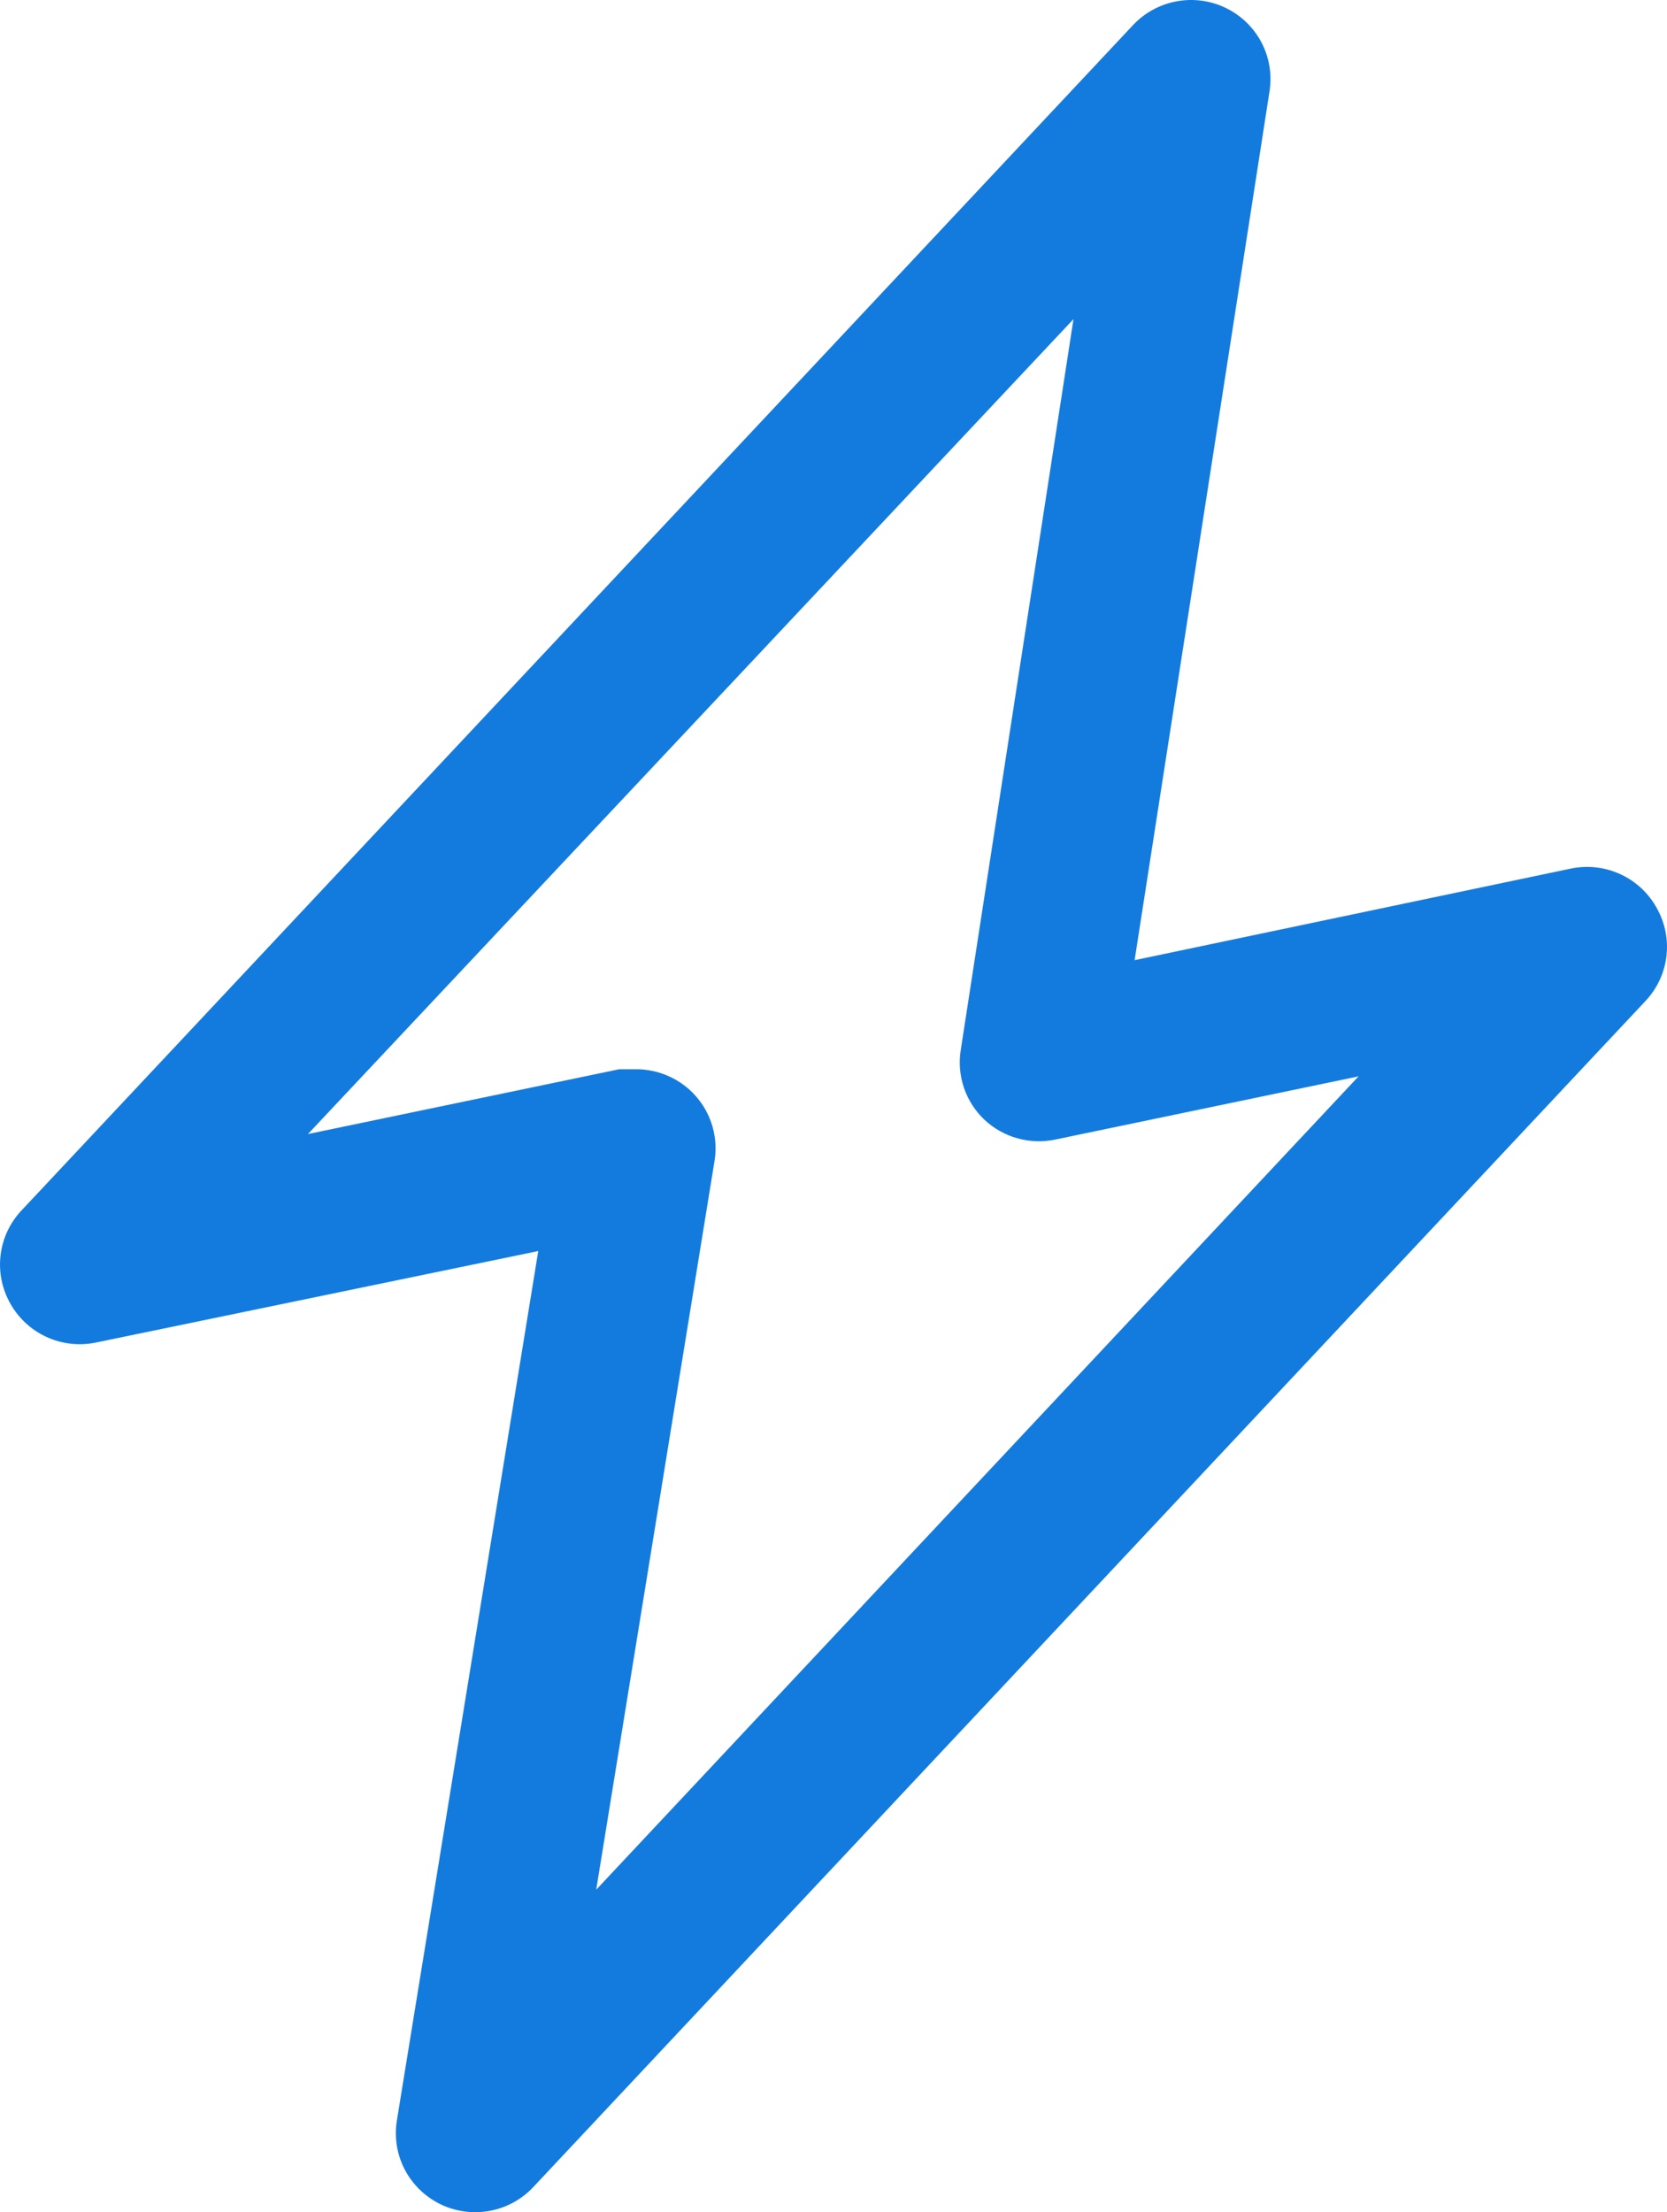 <svg xmlns="http://www.w3.org/2000/svg" width="52" height="69" viewBox="0 0 52 69" fill="none"><path d="M51.693 28.346C51.442 27.877 51.047 27.502 50.565 27.276C50.083 27.049 49.54 26.983 49.017 27.088L35.393 29.948L39.604 2.829C39.682 2.309 39.591 1.778 39.344 1.313C39.097 0.848 38.707 0.474 38.231 0.245C37.755 0.016 37.218 -0.055 36.698 0.042C36.179 0.139 35.704 0.398 35.343 0.783L0.663 37.763C0.306 38.145 0.08 38.631 0.018 39.149C-0.045 39.668 0.06 40.192 0.316 40.648C0.569 41.107 0.963 41.473 1.439 41.695C1.916 41.917 2.451 41.982 2.967 41.88L16.79 39.021L12.38 66.139C12.295 66.663 12.381 67.2 12.626 67.671C12.872 68.141 13.263 68.521 13.743 68.753C14.22 68.983 14.76 69.055 15.282 68.957C15.803 68.86 16.28 68.598 16.641 68.21L51.321 31.23C51.682 30.851 51.913 30.367 51.98 29.848C52.047 29.33 51.946 28.803 51.693 28.346ZM18.598 58.941L22.289 36.21C22.347 35.855 22.326 35.491 22.227 35.145C22.129 34.799 21.956 34.478 21.72 34.206C21.484 33.933 21.191 33.715 20.861 33.568C20.531 33.42 20.173 33.346 19.812 33.35H19.316L9.606 35.372L33.486 9.954L29.968 32.759C29.906 33.153 29.942 33.557 30.071 33.934C30.2 34.312 30.42 34.653 30.711 34.928C31.002 35.2 31.354 35.398 31.738 35.505C32.121 35.612 32.526 35.626 32.916 35.544L42.379 33.572L18.598 58.941Z" fill="#147BDE"></path></svg>